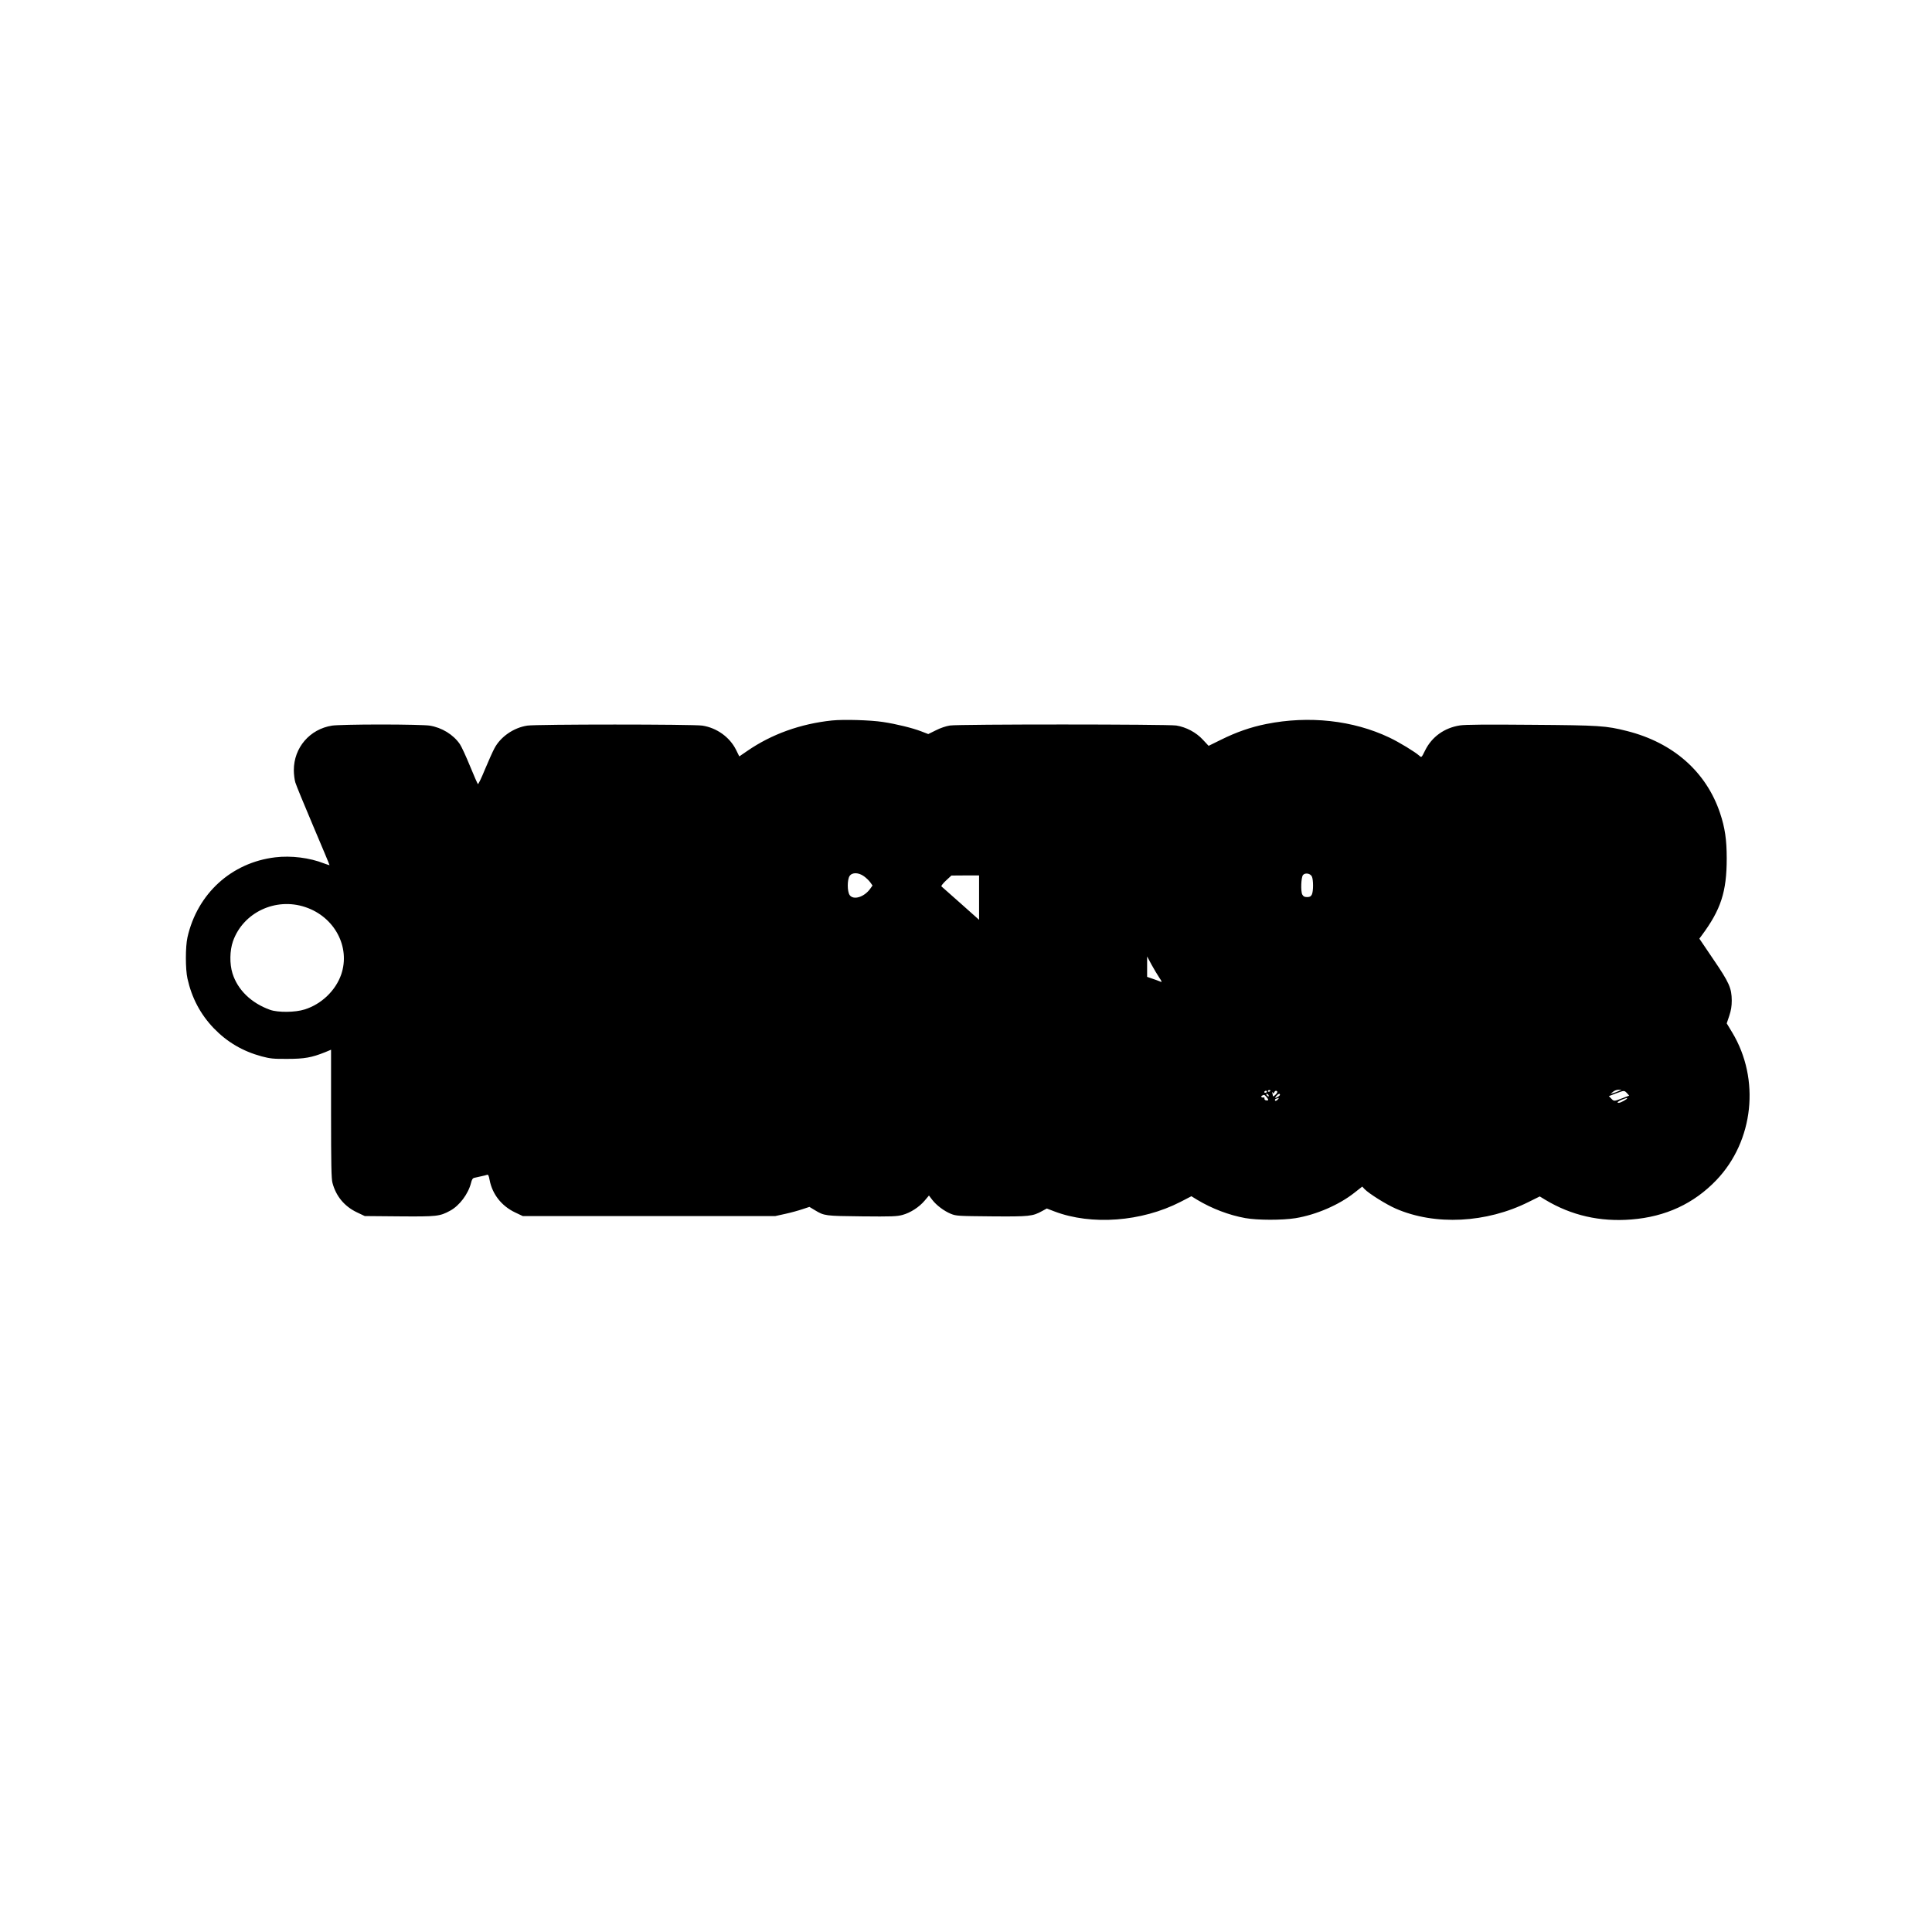 <?xml version="1.0" encoding="UTF-8" standalone="yes"?>
<svg version="1.0" xmlns="http://www.w3.org/2000/svg" width="100mm" height="100mm" viewBox="0 0 1920 1080" preserveAspectRatio="xMidYMid meet">
  <g transform="translate(0,1080) scale(0.1,-0.1)" fill="#000000" stroke="none">
    <path d="M8268 7840 c-313 -33 -600 -136 -842 -303 l-79 -54 -33 67 c-63 125
-191 217 -334 239 -88 14 -1652 14 -1740 0 -137 -21 -267 -112 -327 -227 -17
-31 -59 -126 -94 -209 -34 -84 -66 -150 -70 -145 -4 4 -40 85 -79 181 -39 95
-84 193 -100 216 -65 95 -180 165 -300 184 -37 6 -244 11 -485 11 -241 0 -448
-5 -485 -11 -222 -35 -380 -219 -380 -443 0 -40 7 -95 15 -122 8 -27 88 -222
178 -434 90 -212 163 -386 162 -388 -1 -1 -26 7 -56 18 -142 56 -326 79 -484
60 -435 -52 -774 -361 -872 -795 -21 -94 -21 -316 0 -410 43 -193 129 -355
261 -493 133 -138 288 -229 476 -280 84 -22 114 -26 255 -25 171 0 242 13 375
66 l60 25 0 -637 c0 -499 3 -647 14 -686 35 -133 119 -234 243 -293 l78 -37
343 -3 c374 -3 402 0 505 56 93 50 180 166 208 276 8 34 17 48 33 51 11 3 42
9 67 15 25 5 52 12 60 15 11 4 17 -9 25 -53 27 -140 118 -256 251 -320 l78
-37 1255 0 1255 0 100 22 c55 12 131 33 169 46 l70 23 55 -33 c93 -56 100 -57
466 -61 295 -3 348 -1 403 14 79 21 166 77 221 142 l43 51 32 -42 c42 -55 118
-112 186 -140 53 -21 69 -22 403 -25 378 -3 409 0 506 54 l44 24 76 -29 c368
-140 866 -103 1251 94 l110 57 57 -35 c148 -89 318 -153 478 -182 122 -22 369
-22 500 -1 206 34 432 132 584 252 l79 62 23 -25 c42 -44 214 -152 310 -194
390 -170 902 -144 1322 67 l109 54 56 -34 c258 -155 543 -220 854 -195 341 27
621 157 846 392 371 389 436 1002 157 1466 l-55 91 25 74 c18 55 25 95 25 153
-1 124 -25 178 -184 411 l-138 204 23 31 c191 257 249 434 249 767 0 185 -18
306 -66 449 -137 410 -465 700 -924 816 -211 53 -268 57 -951 62 -449 4 -657
2 -710 -6 -155 -24 -279 -113 -346 -248 -36 -73 -36 -73 -57 -54 -42 38 -199
134 -298 181 -361 172 -800 220 -1224 135 -155 -31 -298 -81 -451 -157 l-122
-60 -57 61 c-67 73 -166 125 -264 141 -87 13 -2161 14 -2250 0 -39 -6 -95 -25
-140 -48 l-75 -37 -70 27 c-85 33 -247 73 -380 93 -123 19 -390 27 -507 15z
m319 -1549 c22 -16 50 -43 62 -60 l22 -31 -22 -31 c-60 -85 -169 -118 -206
-63 -24 37 -24 151 0 188 25 38 89 37 144 -3z m4450 -1 c16 -32 16 -148 0
-180 -10 -19 -20 -25 -47 -25 -27 0 -37 6 -48 25 -17 33 -12 171 7 194 21 25
72 17 88 -14z m-3307 -211 l0 -220 -182 162 c-101 89 -187 166 -192 170 -5 4
15 30 45 58 l54 50 138 1 137 0 0 -221z m-6695 -94 c290 -97 449 -396 356
-669 -56 -161 -197 -296 -364 -348 -93 -30 -265 -31 -342 -4 -188 67 -324 199
-375 364 -29 94 -27 225 5 317 101 287 424 440 720 340z m8486 -701 c26 -38
28 -46 13 -40 -10 5 -45 17 -76 28 l-58 20 0 101 0 102 44 -82 c25 -45 59
-103 77 -129z m1103 -1126 c-3 -4 -9 -8 -15 -8 -5 0 -9 4 -9 8 0 5 7 9 15 9 8
0 12 -4 9 -9z m3460 -2 c-17 -7 -41 -17 -55 -20 l-24 -7 24 20 c13 12 37 21
55 21 l31 -1 -31 -13z m-3494 -6 c0 -5 -7 -10 -16 -10 -8 0 -12 5 -9 10 3 6
10 10 16 10 5 0 9 -4 9 -10z m104 1 c3 -4 -6 -19 -19 -31 -14 -13 -25 -19 -25
-13 0 6 -3 20 -6 30 -4 13 -3 14 4 5 7 -11 10 -11 15 2 7 17 23 21 31 7z
m3475 -15 l22 -24 -68 -26 c-83 -32 -84 -32 -112 -2 l-22 23 68 26 c85 32 85
32 112 3z m-3564 -17 c11 -17 -1 -21 -15 -4 -8 9 -8 15 -2 15 6 0 14 -5 17
-11z m115 1 c0 -9 -32 -30 -46 -30 -4 0 1 9 11 20 19 21 35 26 35 10z m-138
-17 c27 -32 28 -40 5 -39 -14 1 -22 7 -21 19 1 9 -2 14 -7 11 -5 -3 -14 -2
-20 2 -8 4 -7 9 2 15 20 12 24 11 41 -8z m118 -28 c-14 -17 -30 -20 -30 -6 0
5 8 12 18 14 9 3 19 5 21 6 2 0 -2 -6 -9 -14z m3470 10 c0 -10 -65 -45 -84
-45 -34 0 18 31 82 49 1 1 2 -1 2 -4z"/>
  </g>
</svg>